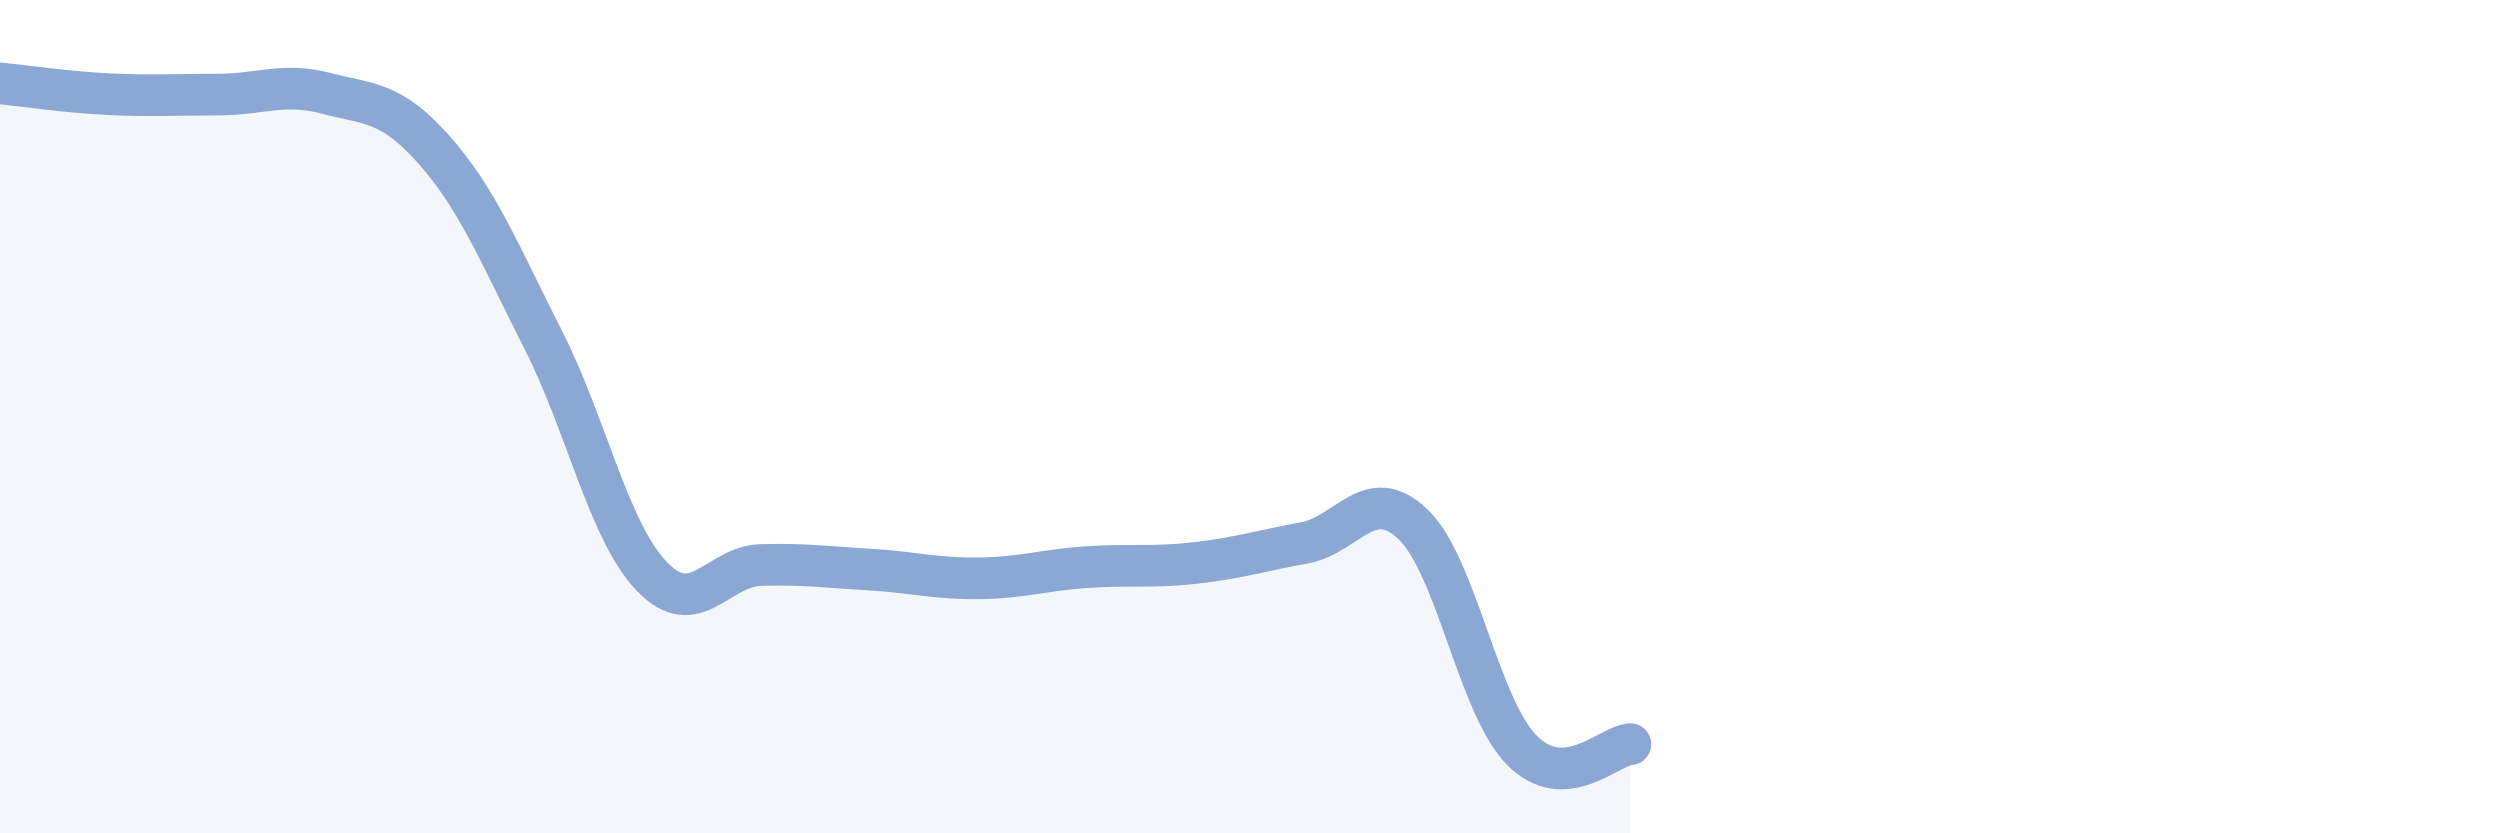
    <svg width="60" height="20" viewBox="0 0 60 20" xmlns="http://www.w3.org/2000/svg">
      <path
        d="M 0,2 C 0.52,2.05 1.57,2.21 2.61,2.26 C 3.65,2.31 4.18,2.27 5.22,2.27 C 6.26,2.27 6.79,1.97 7.83,2.24 C 8.87,2.51 9.39,2.43 10.43,3.61 C 11.47,4.79 12,6.11 13.04,8.16 C 14.08,10.21 14.61,12.76 15.65,13.84 C 16.69,14.92 17.22,13.59 18.26,13.56 C 19.3,13.53 19.83,13.61 20.87,13.67 C 21.91,13.73 22.44,13.89 23.48,13.88 C 24.52,13.87 25.05,13.68 26.09,13.61 C 27.13,13.54 27.66,13.63 28.7,13.51 C 29.74,13.39 30.26,13.22 31.3,13.03 C 32.34,12.84 32.87,11.59 33.91,12.58 C 34.95,13.57 35.48,16.94 36.52,18 C 37.56,19.06 38.61,17.89 39.13,17.86L39.13 20L0 20Z"
        fill="#8ba7d3"
        opacity="0.1"
        stroke-linecap="round"
        stroke-linejoin="round"
      />
      <path
        d="M 0,2 C 0.52,2.05 1.57,2.21 2.61,2.26 C 3.65,2.31 4.18,2.27 5.22,2.27 C 6.26,2.27 6.79,1.97 7.83,2.24 C 8.87,2.51 9.39,2.43 10.43,3.61 C 11.47,4.79 12,6.11 13.04,8.16 C 14.08,10.21 14.61,12.76 15.65,13.84 C 16.69,14.92 17.22,13.59 18.26,13.56 C 19.3,13.53 19.83,13.61 20.87,13.67 C 21.91,13.73 22.44,13.89 23.48,13.88 C 24.52,13.87 25.05,13.68 26.09,13.61 C 27.13,13.54 27.66,13.63 28.7,13.51 C 29.74,13.39 30.26,13.22 31.3,13.03 C 32.34,12.84 32.87,11.59 33.91,12.58 C 34.95,13.57 35.48,16.94 36.52,18 C 37.56,19.06 38.61,17.89 39.13,17.86"
        stroke="#8ba7d3"
        stroke-width="1"
        fill="none"
        stroke-linecap="round"
        stroke-linejoin="round"
      />
    </svg>
  